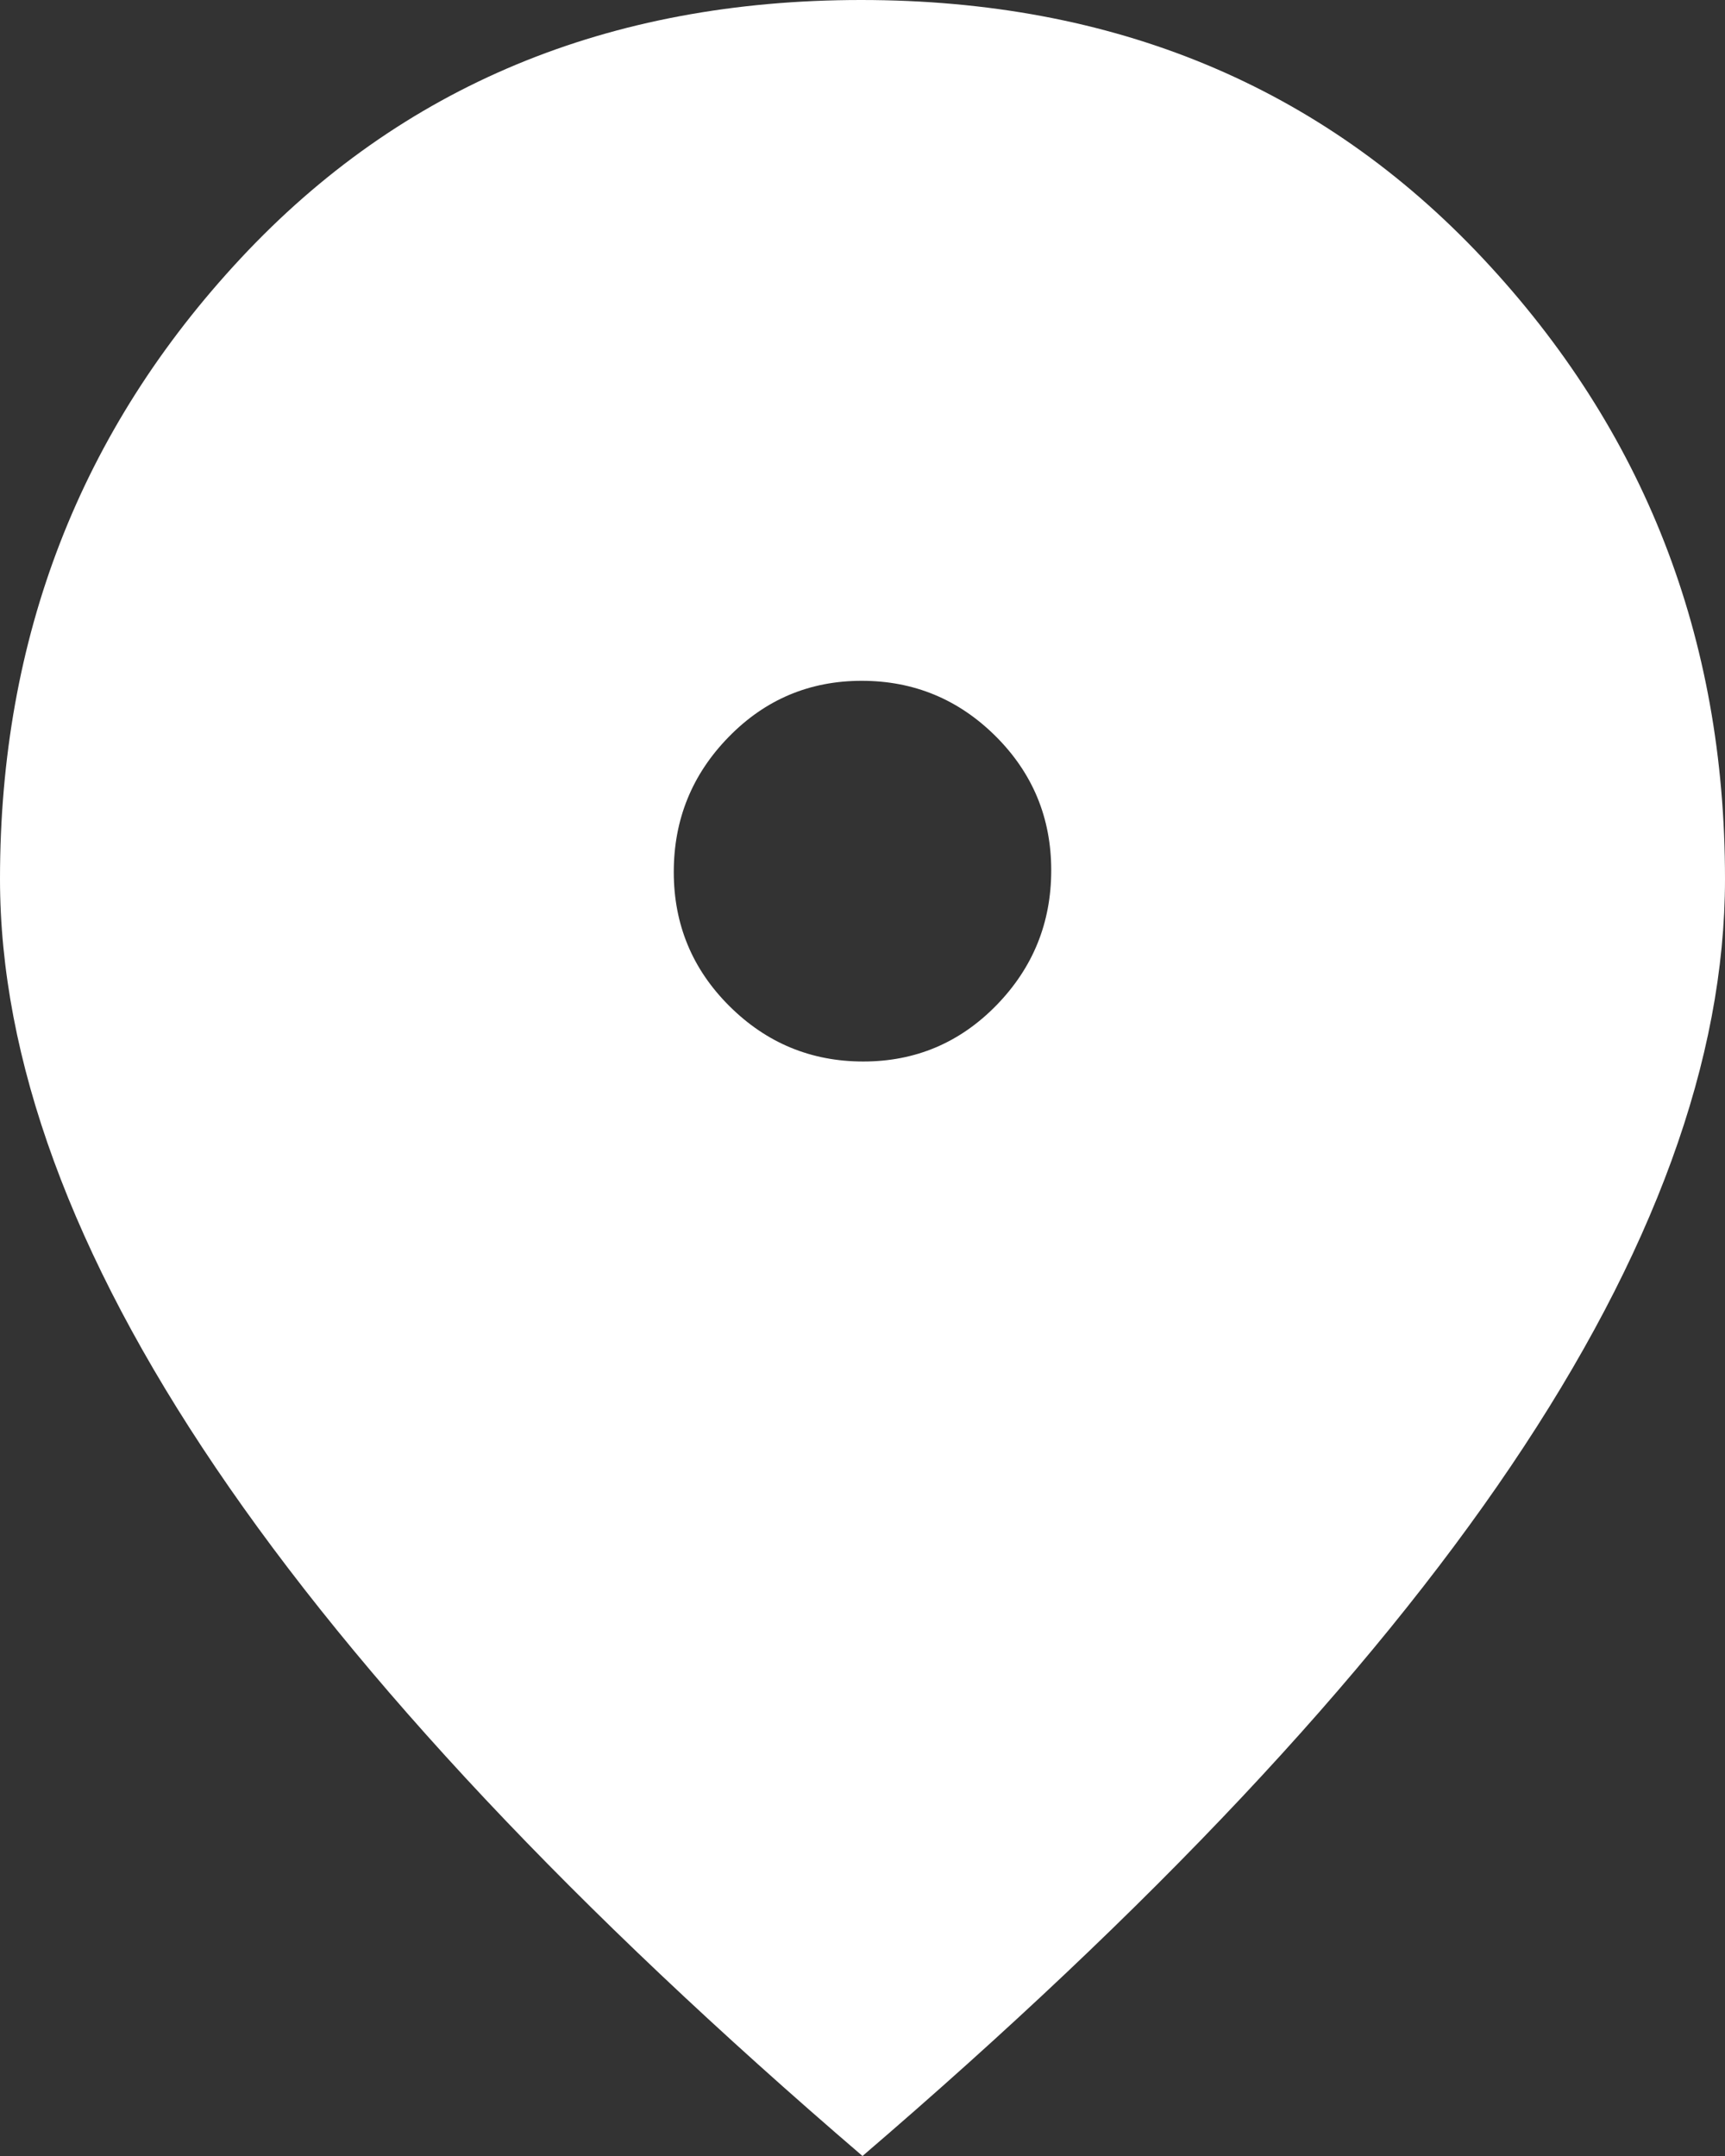 <?xml version="1.0" encoding="UTF-8"?>
<svg width="32px" height="40px" viewBox="0 0 32 40" version="1.1" xmlns="http://www.w3.org/2000/svg" xmlns:xlink="http://www.w3.org/1999/xlink">
    <rect x="0" y="0" width="32" height="40" fill="#333333" stroke="none"/>
    <title>Shape Copy@2x</title>
    <g id="Page-1" stroke="none" stroke-width="1" fill="none" fill-rule="evenodd">
        <g id="home" transform="translate(-991, -1600)" fill="#fff" fill-rule="nonzero">
            <path d="M1007.015,1619.694 C1007.982,1619.694 1008.805,1619.346 1009.483,1618.652 C1010.161,1617.957 1010.501,1617.122 1010.501,1616.147 C1010.501,1615.171 1010.156,1614.342 1009.468,1613.657 C1008.779,1612.973 1007.952,1612.631 1006.985,1612.631 C1006.018,1612.631 1005.195,1612.978 1004.517,1613.673 C1003.839,1614.367 1003.499,1615.202 1003.499,1616.178 C1003.499,1617.153 1003.844,1617.983 1004.532,1618.667 C1005.221,1619.352 1006.048,1619.694 1007.015,1619.694 L1007.015,1619.694 Z M1007,1640 C1001.666,1635.425 997.666,1631.168 995,1627.227 C992.333,1623.286 991,1619.646 991,1616.306 C991,1611.822 992.489,1607.984 995.468,1604.79 C998.447,1601.597 1002.282,1600 1006.973,1600 C1011.664,1600 1015.508,1601.597 1018.505,1604.79 C1021.502,1607.984 1023,1611.822 1023,1616.306 C1023,1619.646 1021.676,1623.278 1019.028,1627.202 C1016.38,1631.127 1012.371,1635.393 1007,1640 Z" id="Shape-Copy"></path>
        </g>
    </g>
</svg>